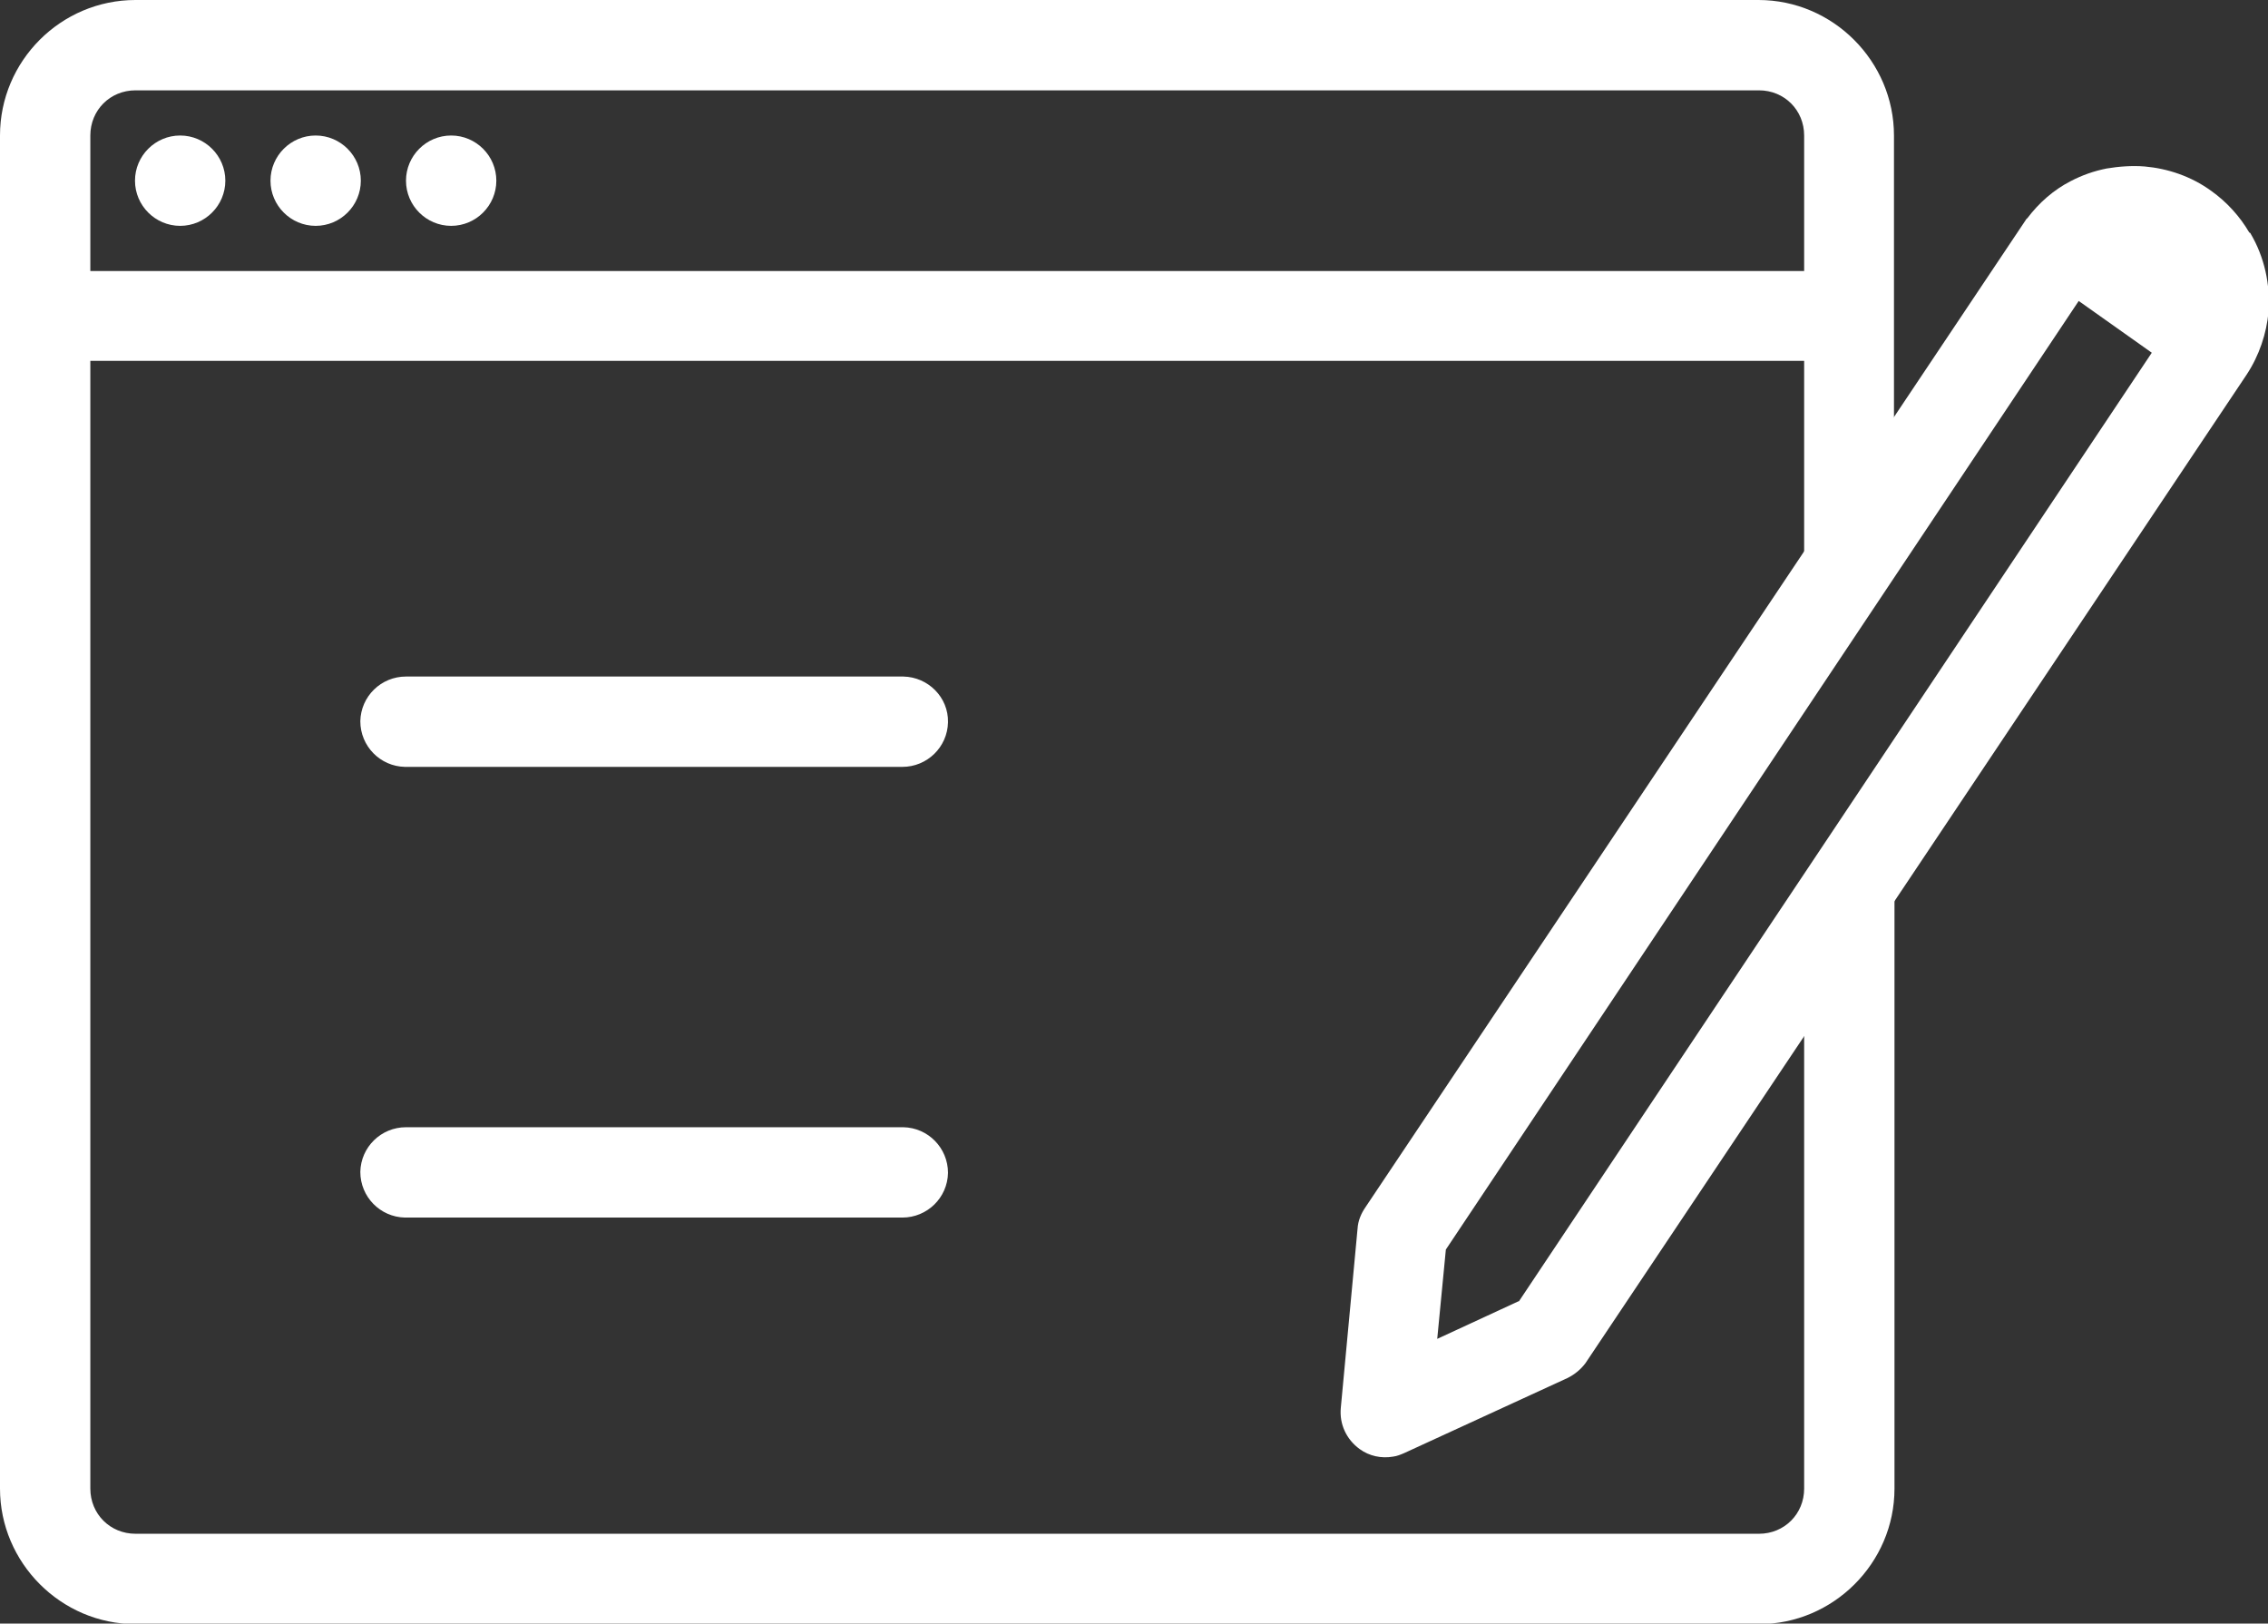 <?xml version="1.0" encoding="UTF-8"?>
<svg id="_レイヤー_2" data-name="レイヤー_2" xmlns="http://www.w3.org/2000/svg" width="44.69" height="31.99" viewBox="0 0 44.69 31.99">
  <rect x="0" y="0" width="44.69" height="31.99" fill="#333333" stroke="none"/>
  <g id="_x30_5_x5F_emo_x5F_modal">
    <g>
      <path d="M2.67,1.78h31.99c.5,0,.89.39.89.89v2.67H1.78v-2.67c0-.5.39-.89.89-.89ZM3.55,2.67c-.49,0-.89.4-.89.89s.4.89.89.89.89-.4.89-.89-.4-.89-.89-.89ZM6.22,2.67c-.49,0-.89.4-.89.89s.4.89.89.89.89-.4.89-.89-.4-.89-.89-.89ZM8.89,2.67c-.49,0-.89.4-.89.89s.4.89.89.89.89-.4.89-.89-.4-.89-.89-.89ZM37.32,9.95V2.67c0-1.46-1.2-2.67-2.67-2.67H2.67C1.2,0,0,1.2,0,2.67v26.66c0,1.46,1.2,2.67,2.67,2.67h31.99c1.46,0,2.67-1.2,2.67-2.67v-12.83l-1.78,2.65v10.18c0,.5-.39.89-.89.89H2.67c-.5,0-.89-.39-.89-.89V7.11h33.77v5.28l1.78-2.44ZM8,13.33c-.49,0-.89.39-.9.88,0,.49.39.89.88.9,0,0,.02,0,.03,0h9.77c.49,0,.89-.39.9-.88s-.39-.89-.88-.9c0,0-.02,0-.03,0H8ZM8,22.21c-.49,0-.89.39-.9.88,0,.49.39.89.88.9,0,0,.02,0,.03,0h9.77c.49,0,.89-.39.9-.88,0-.49-.39-.89-.88-.9,0,0-.02,0-.03,0H8Z" style="fill: #fff;"/>
      <path d="M44.32,4.58c-.18-.31-.44-.6-.75-.82-.4-.29-.86-.44-1.31-.48-.25-.02-.51,0-.75.04-.25.05-.48.13-.71.25-.33.17-.62.42-.86.74h0s0-.01,0-.01l-13.03,19.48c-.09.13-.15.27-.16.43l-.33,3.53c-.03.32.11.62.37.81.19.14.43.19.66.15.08-.01.15-.04.22-.07l3.22-1.48c.14-.07.26-.17.35-.29l13.03-19.48h0s0,0,0,0c.25-.38.39-.81.43-1.23.04-.54-.08-1.09-.36-1.56ZM29.92,25.64l-1.6.74.17-1.76,12.47-18.69,1.44,1.02-12.47,18.69Z" style="fill: #fff;"/>
    </g>
  </g>
</svg>